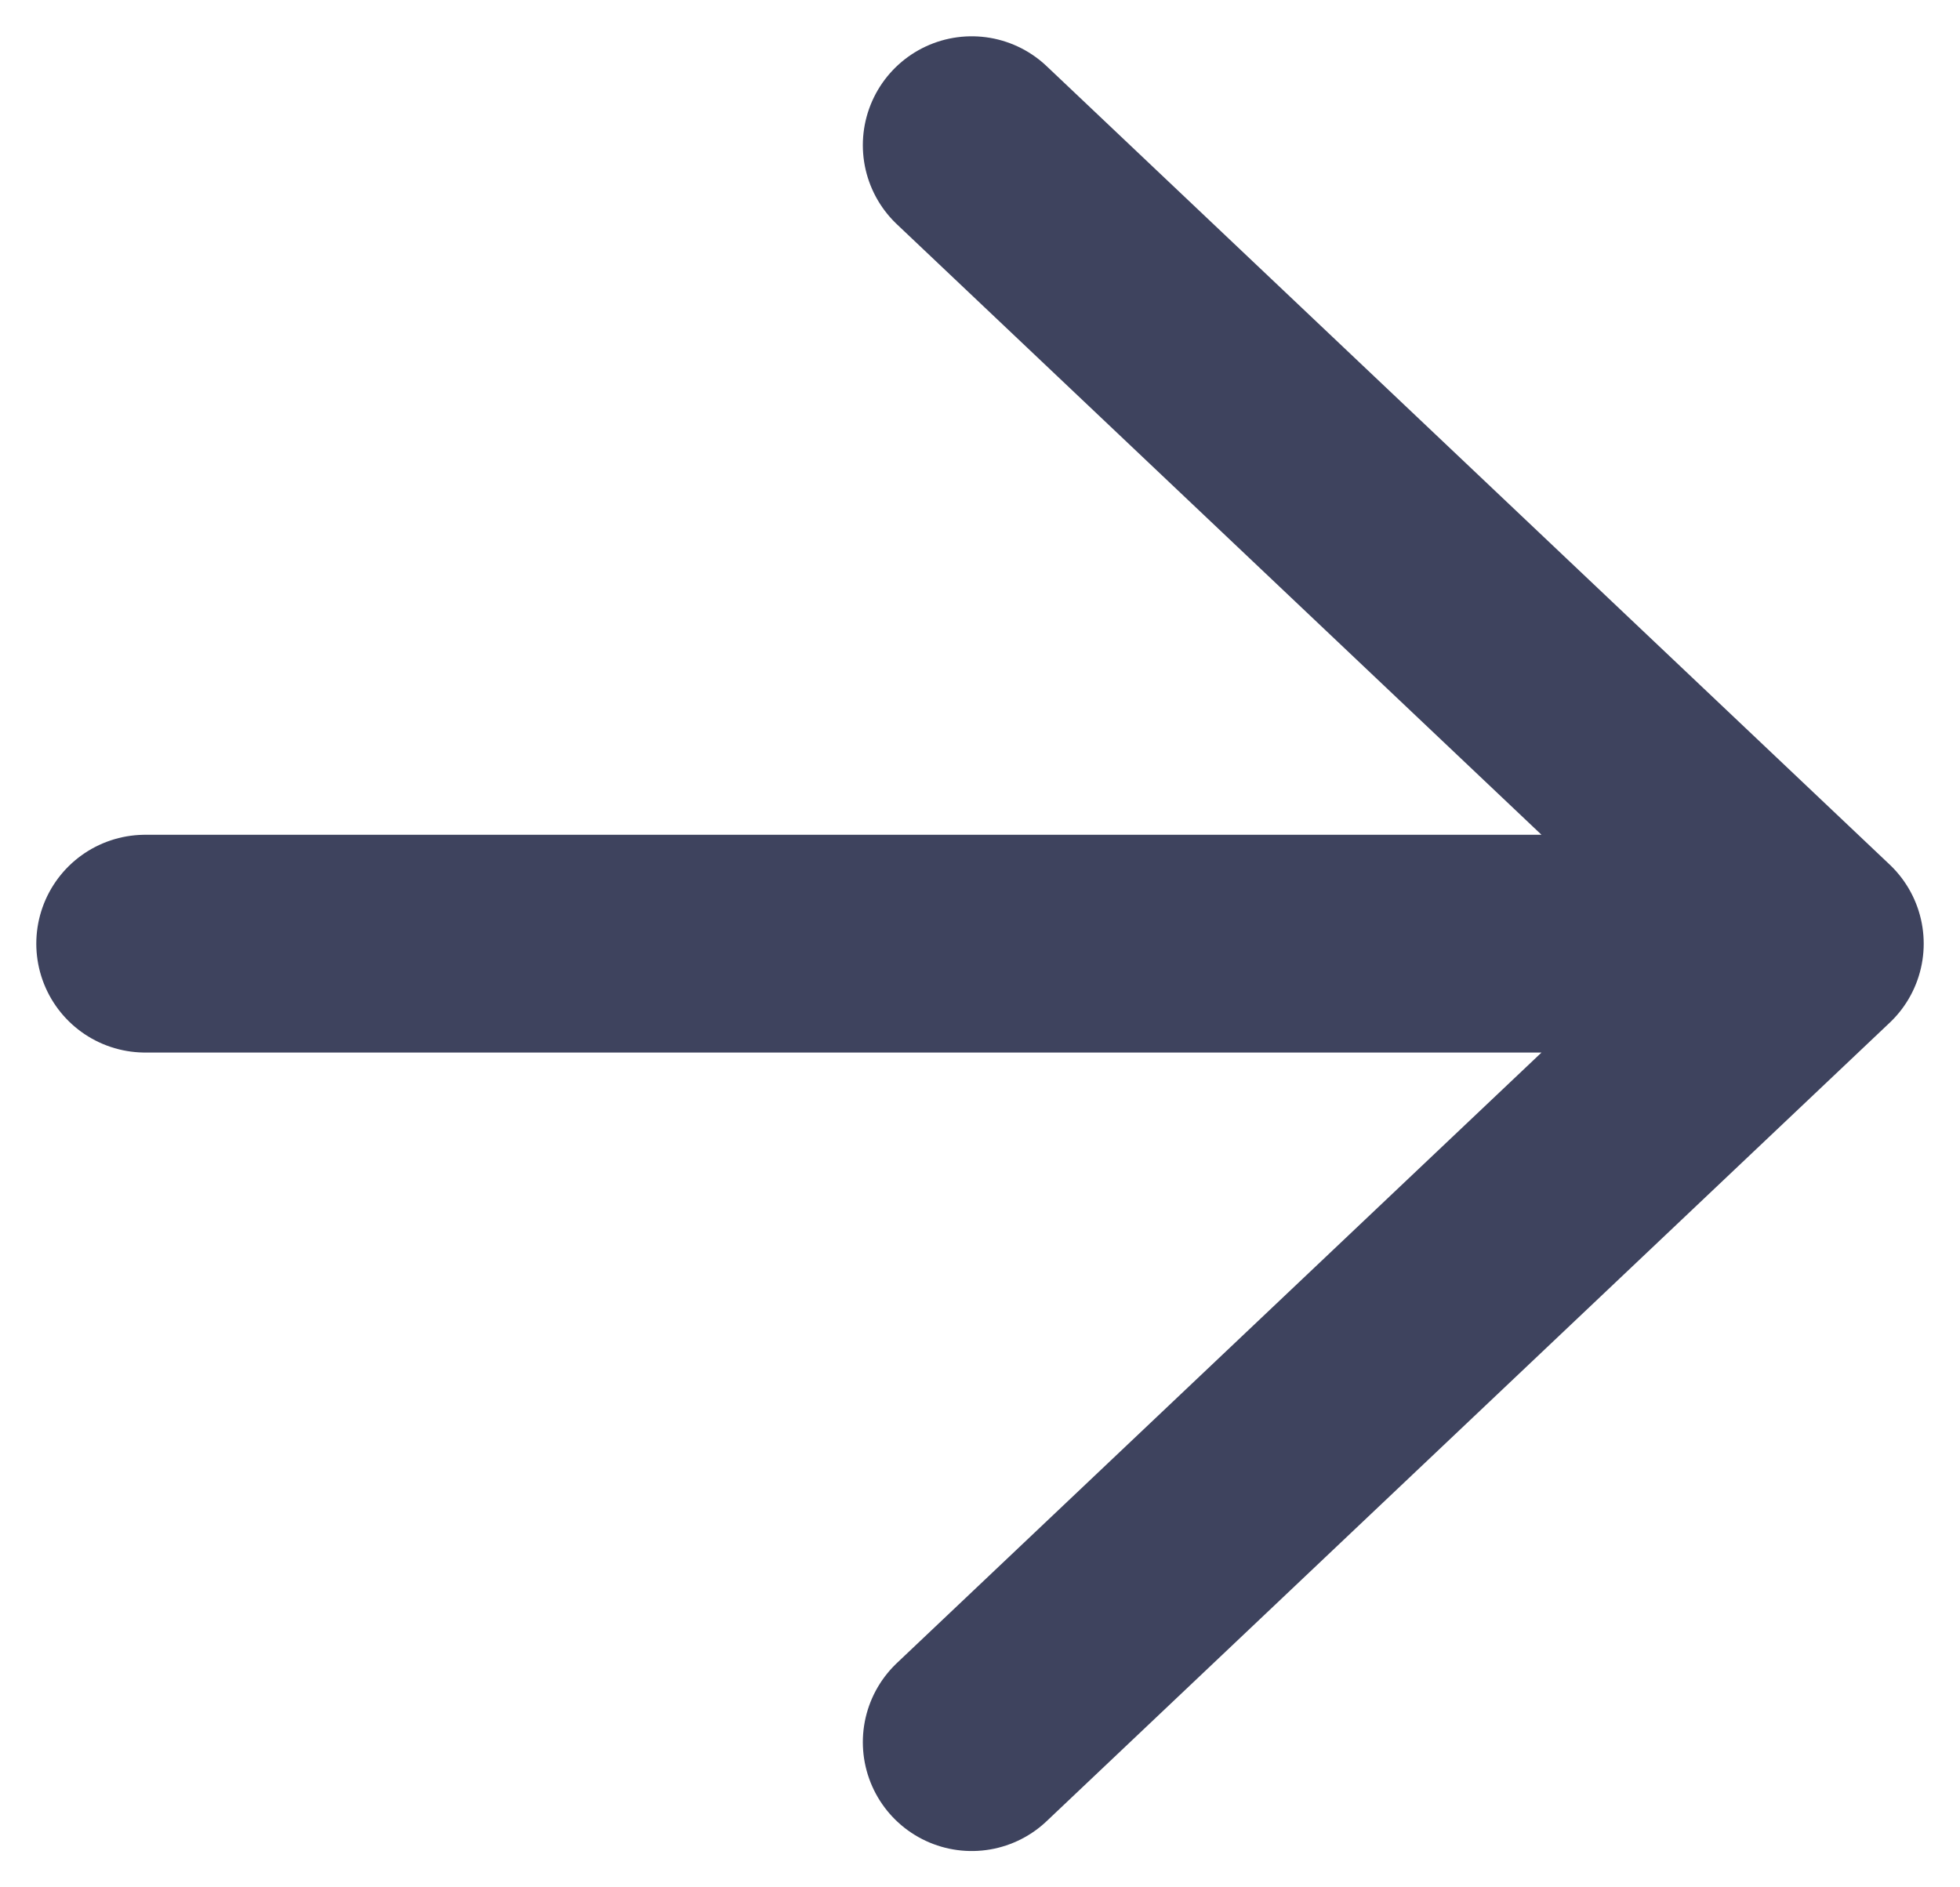 <svg width="27" height="26" viewBox="0 0 27 26" fill="none" xmlns="http://www.w3.org/2000/svg"><path opacity="0.8" d="M2 13C16.907 13 25 13 25 13M25 13L13.386 2M25 13L13.386 24" stroke="#0E1536" stroke-width="3" stroke-linecap="round" stroke-linejoin="round"/></svg>
